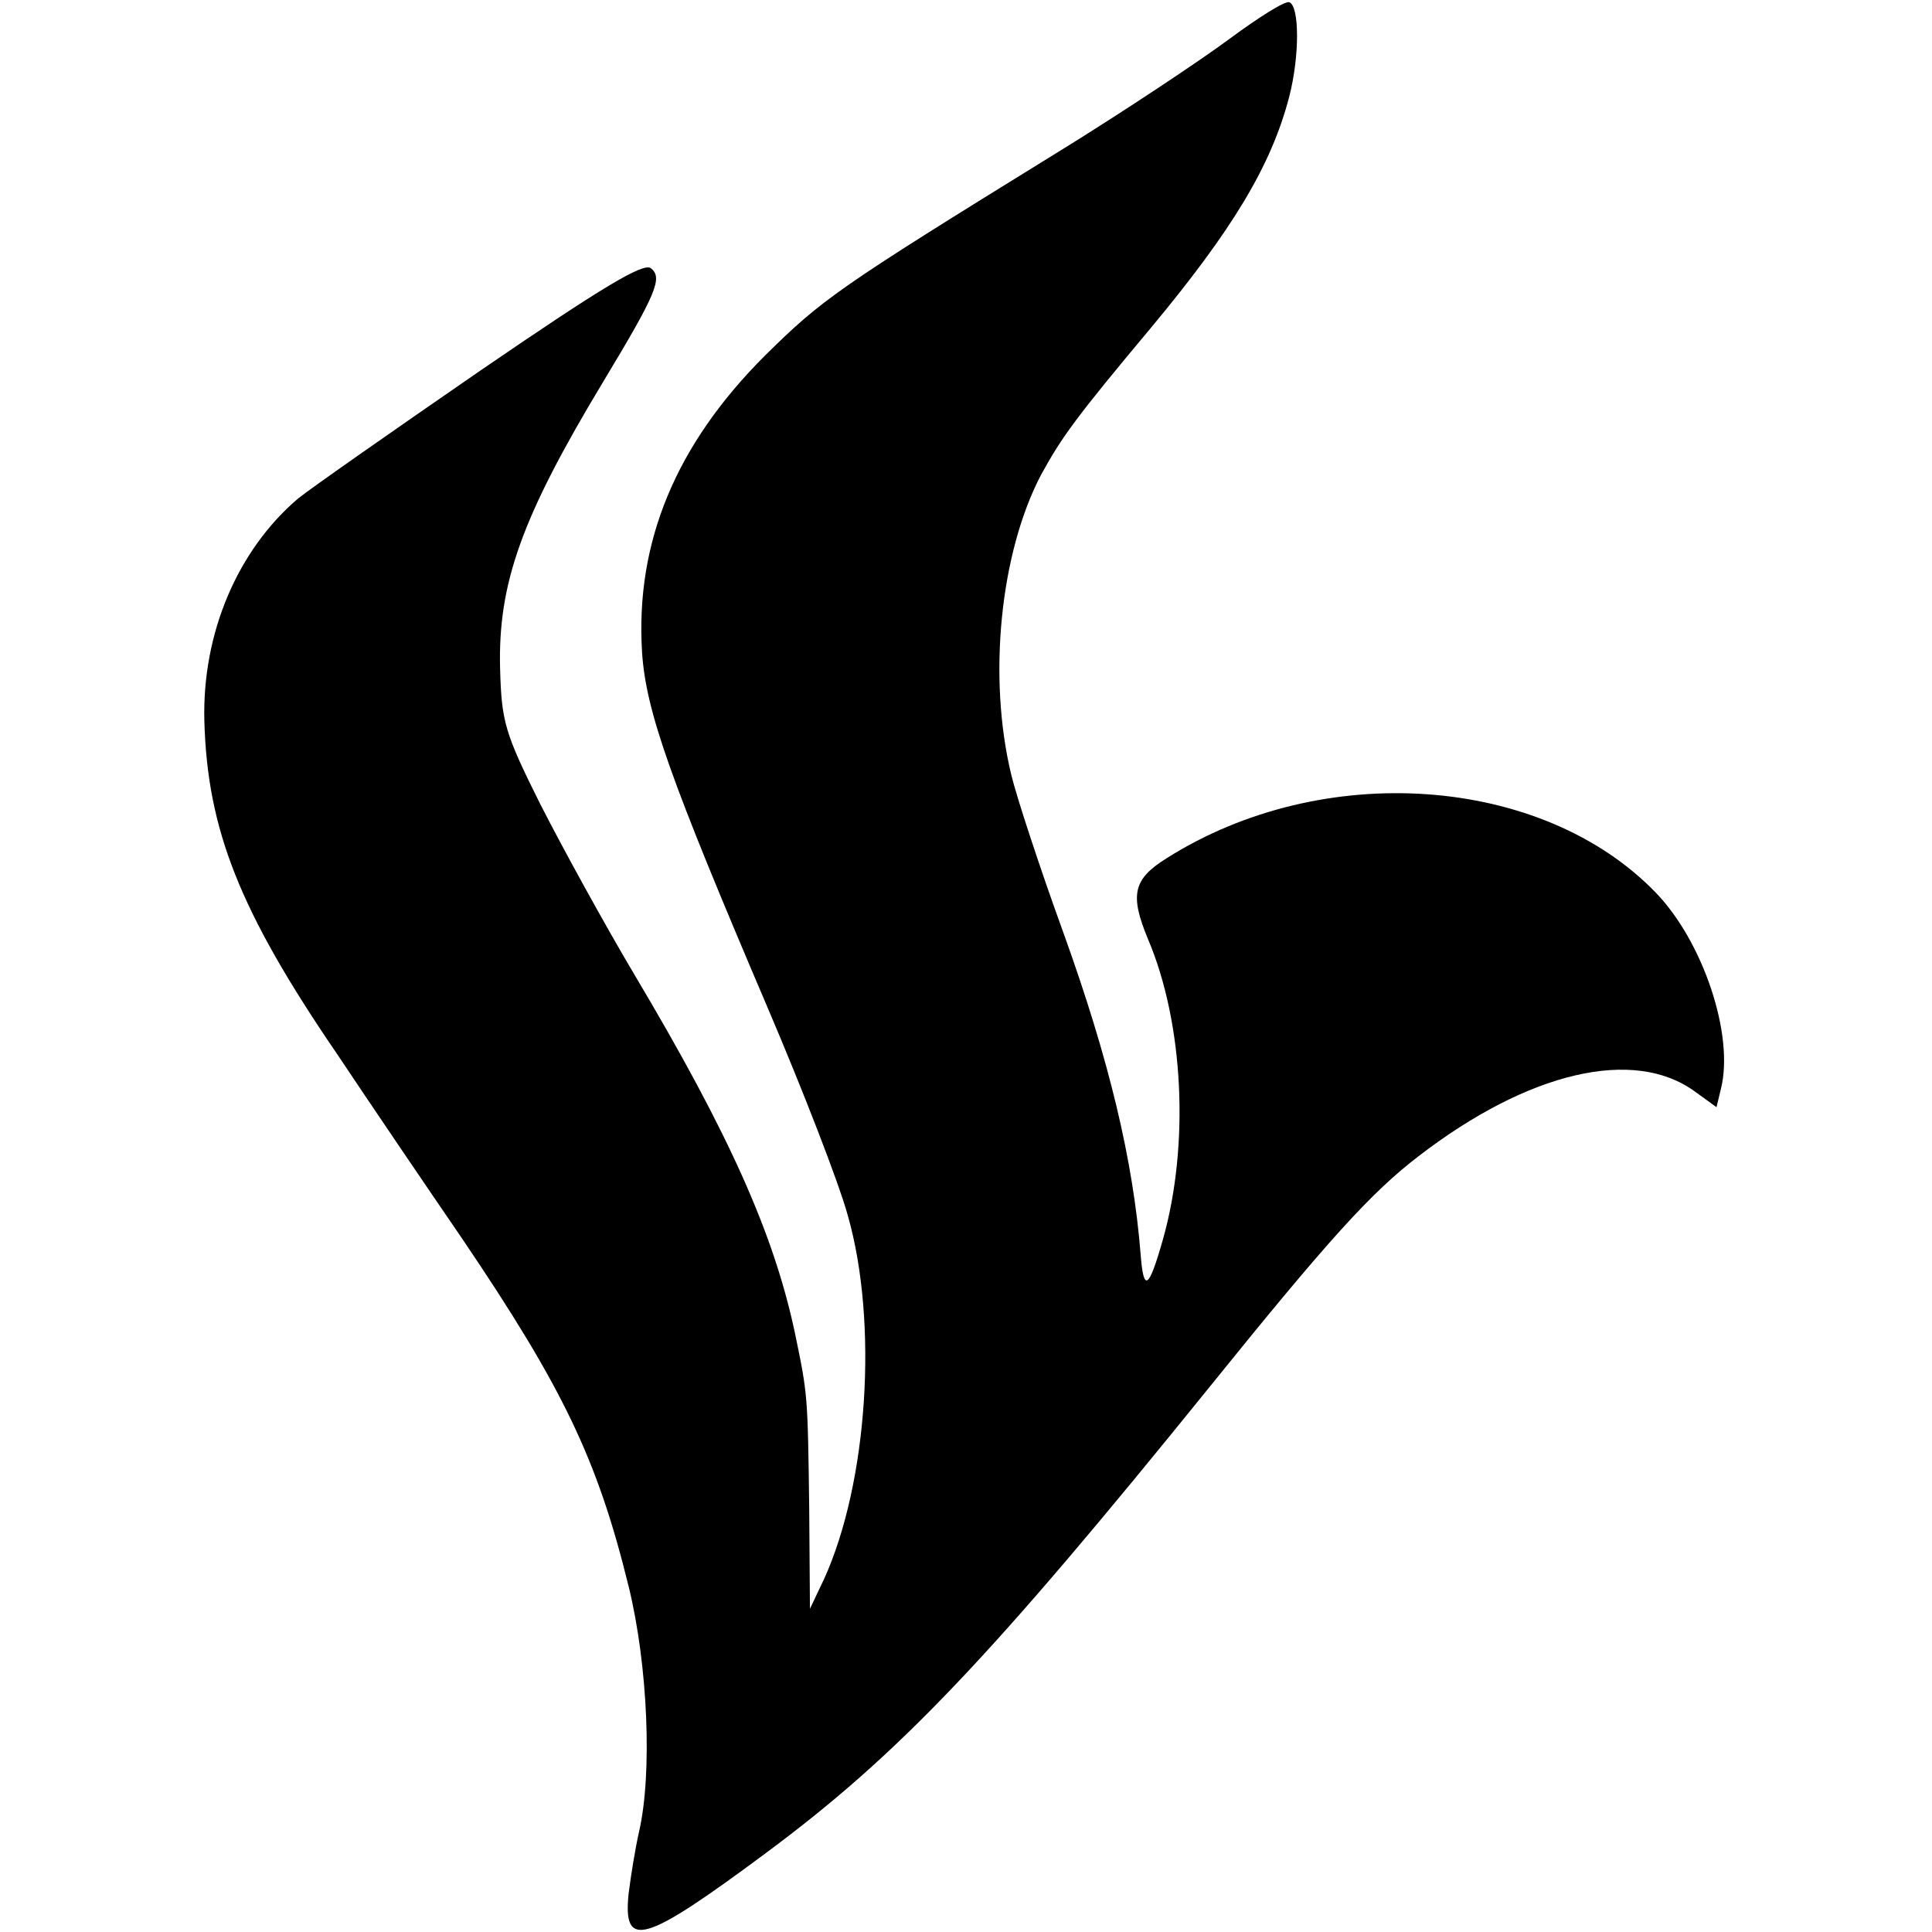 <?xml version="1.0" standalone="no"?>
<!DOCTYPE svg PUBLIC "-//W3C//DTD SVG 20010904//EN"
 "http://www.w3.org/TR/2001/REC-SVG-20010904/DTD/svg10.dtd">
<svg version="1.0" xmlns="http://www.w3.org/2000/svg"
 width="260pt" height="260pt" viewBox="0 0 260 260"
 preserveAspectRatio="xMidYMid meet">
<g transform="translate(0,260) scale(0.1,-0.1)"
fill="#000000" stroke="none">
<path d="M1655 2548 c-39 -29 -144 -99 -235 -155 -295 -182 -314 -196 -391
-272 -119 -119 -174 -250 -165 -398 5 -80 38 -172 169 -479 47 -110 96 -236
108 -280 41 -144 27 -359 -32 -489 l-19 -40 -1 135 c-2 153 -2 153 -19 235
-28 133 -88 268 -216 483 -41 69 -98 173 -127 230 -48 96 -52 111 -54 182 -3
115 29 204 138 385 73 121 81 141 65 154 -10 8 -65 -25 -230 -138 -119 -82
-229 -159 -245 -172 -82 -70 -129 -182 -126 -299 4 -146 47 -256 179 -449 44
-66 120 -178 168 -248 136 -201 182 -297 224 -468 26 -106 32 -252 14 -330 -5
-22 -11 -59 -14 -83 -8 -76 20 -68 183 53 181 134 305 265 600 630 159 197
216 260 280 309 148 114 290 147 372 87 l29 -21 6 25 c18 72 -24 198 -88 264
-153 158 -448 179 -658 46 -45 -28 -50 -49 -25 -109 48 -113 56 -277 20 -404
-19 -67 -26 -72 -30 -20 -10 126 -42 261 -104 433 -32 88 -63 183 -70 212 -32
132 -15 299 40 404 28 51 46 76 148 198 109 131 162 218 186 311 14 54 14 122
0 127 -6 2 -42 -21 -80 -49z"/>
</g>
</svg>
